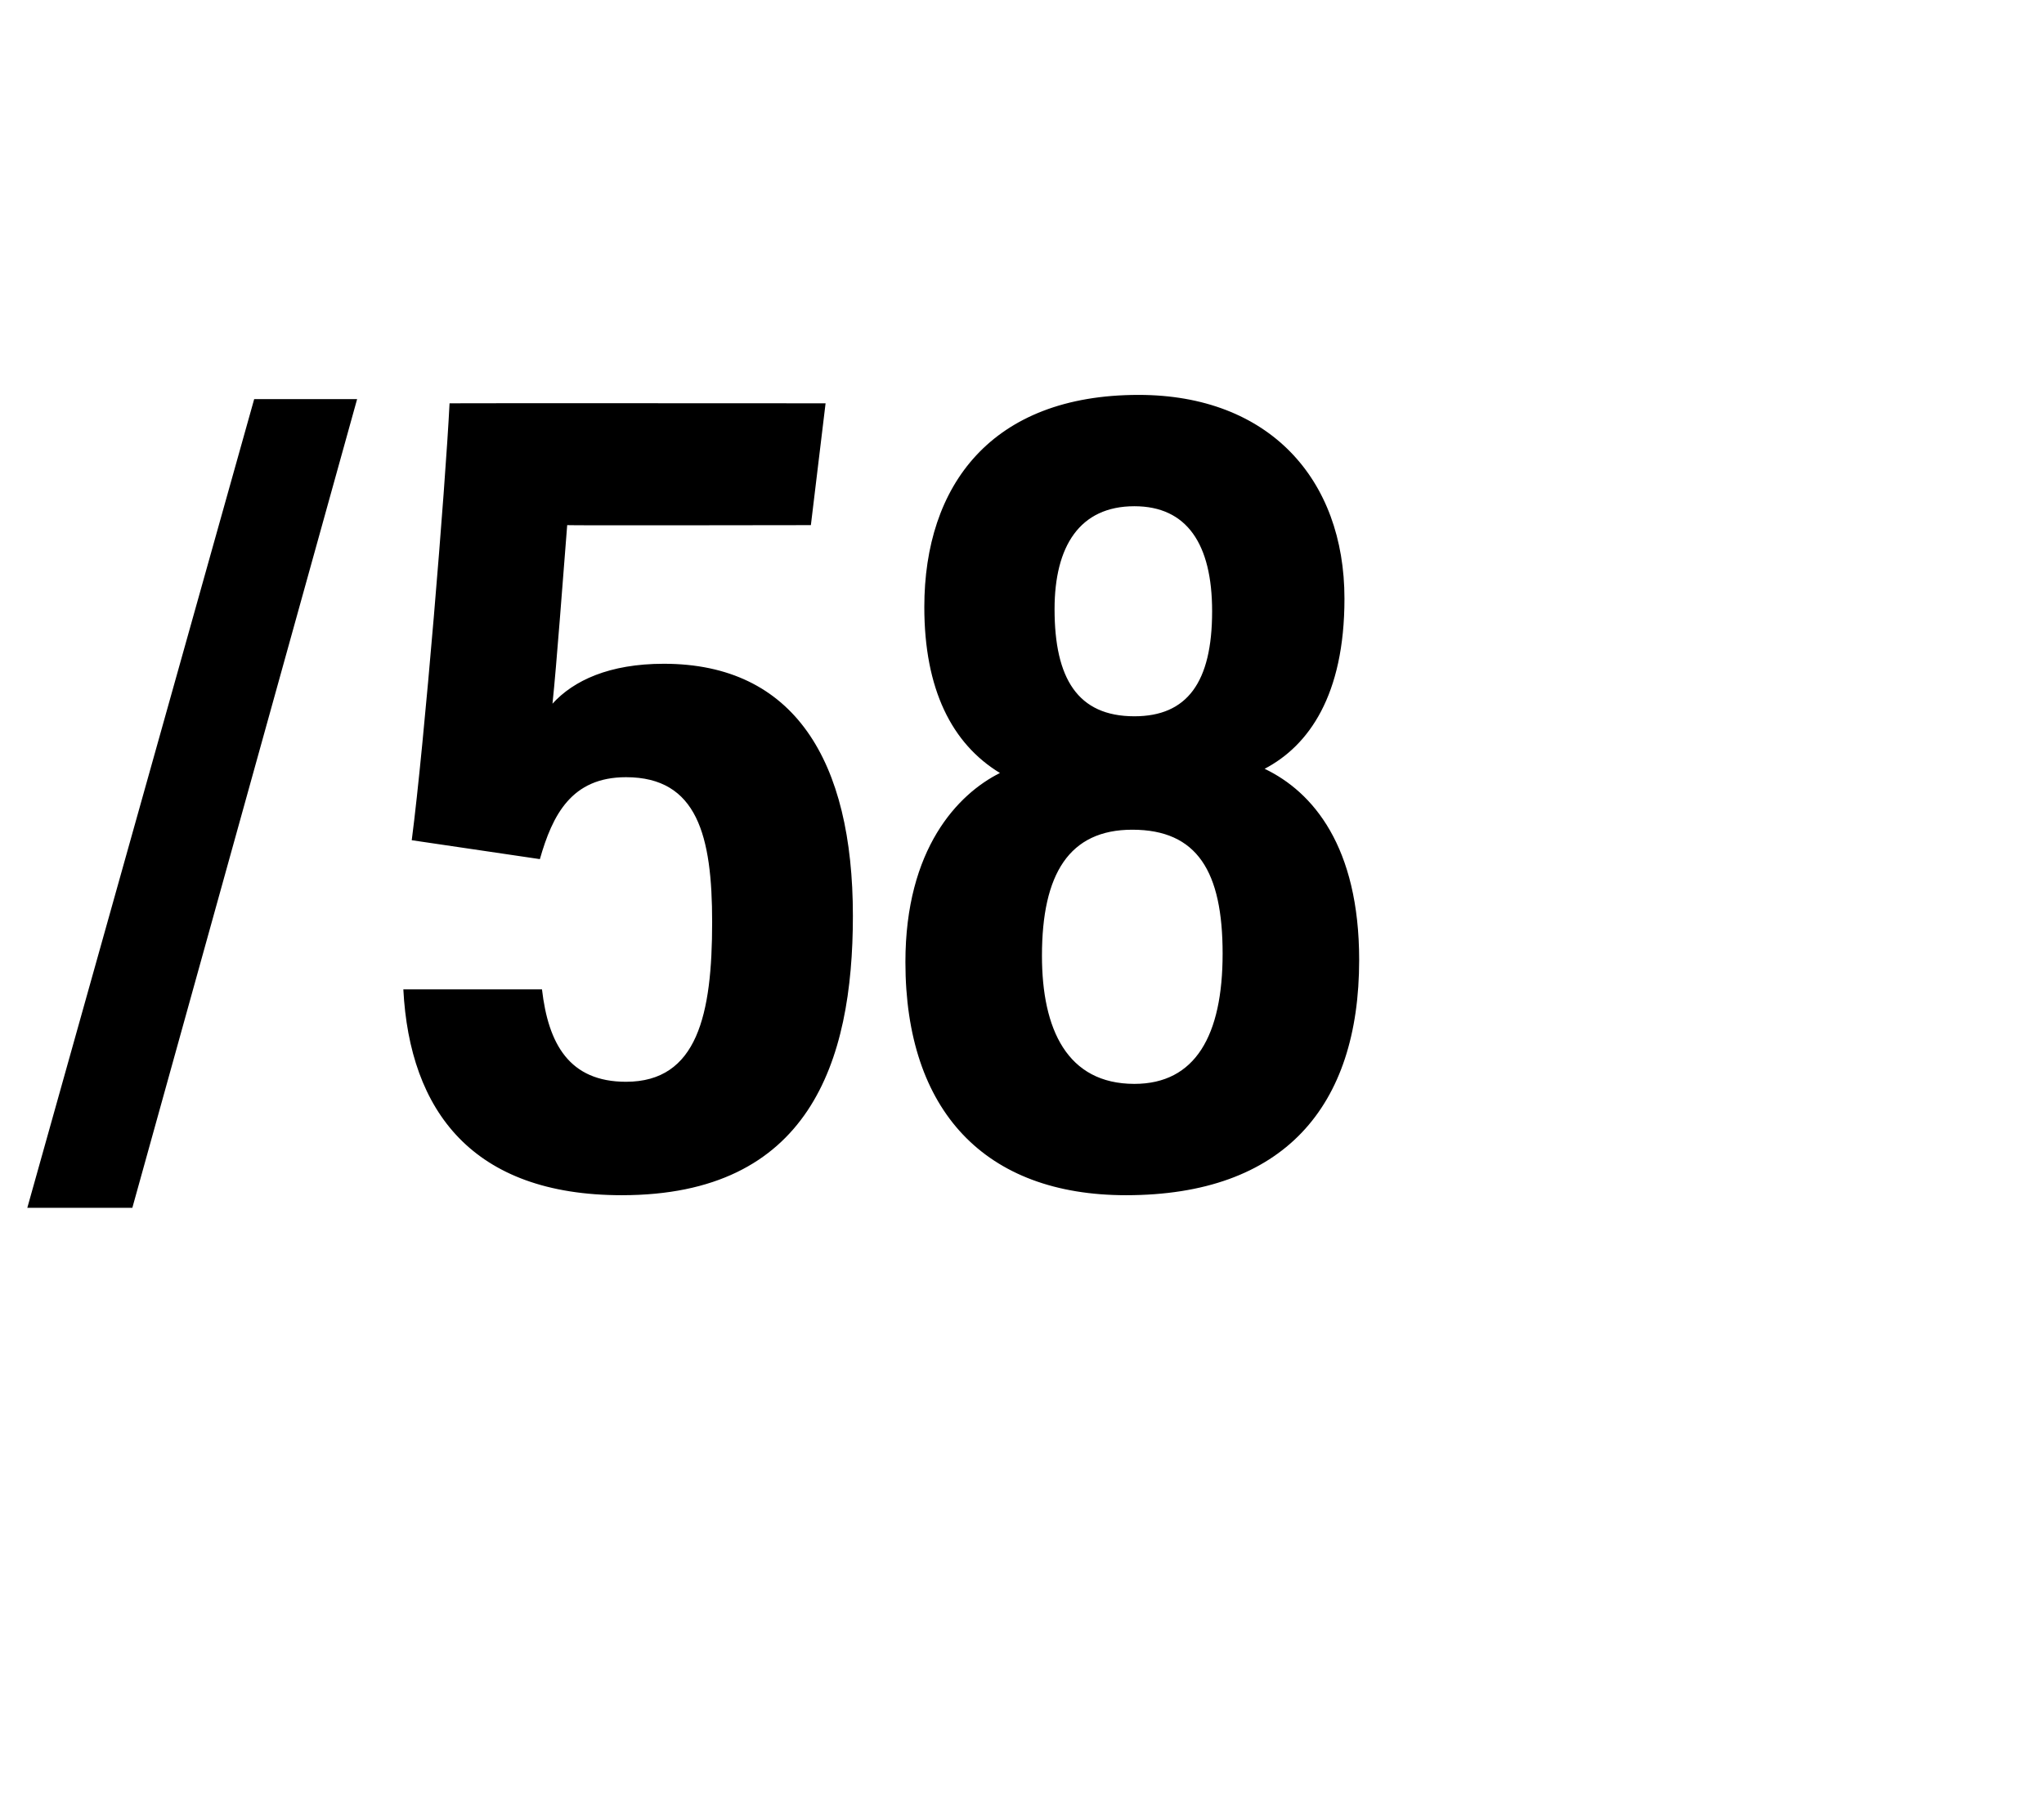<?xml version="1.0" standalone="no"?>
<!DOCTYPE svg PUBLIC "-//W3C//DTD SVG 1.1//EN" "http://www.w3.org/Graphics/SVG/1.1/DTD/svg11.dtd">
<svg xmlns="http://www.w3.org/2000/svg" version="1.1" width="97.3px" height="86.6px" viewBox="0 -16 97.3 86.6" style="top:-16px">
  <desc>/58</desc>
  <defs/>
  <g id="Polygon51815">
    <path d="M 1.3 41.5 L 12.1 3 L 17 3 L 6.3 41.5 L 1.3 41.5 Z M 38.6 9 C 38.6 9 27 9.02 27 9 C 26.8 11.5 26.5 15.6 26.3 17.5 C 27.3 16.4 29 15.6 31.6 15.6 C 37.8 15.6 40.6 20.2 40.6 27.6 C 40.6 34.6 38.5 40.9 29.6 40.9 C 22.5 40.9 19.5 36.9 19.2 31.1 C 19.2 31.1 25.8 31.1 25.8 31.1 C 26.1 33.7 27.1 35.5 29.8 35.5 C 33.2 35.5 33.9 32.3 33.9 27.9 C 33.9 23.8 33.2 21 29.8 21 C 27.2 21 26.3 22.8 25.7 24.9 C 25.7 24.9 19.6 24 19.6 24 C 20.2 19.4 21.2 7.2 21.4 3.2 C 21.39 3.19 39.3 3.2 39.3 3.2 L 38.6 9 Z M 43.1 29.8 C 43.1 24.4 45.6 21.8 47.6 20.8 C 45.3 19.4 44 16.8 44 12.9 C 44 7.1 47.2 2.8 54.2 2.8 C 60.4 2.8 64 6.8 64 12.5 C 64 17.1 62.3 19.5 60.2 20.6 C 62.5 21.7 64.7 24.3 64.7 29.7 C 64.7 36.7 61.1 40.9 53.6 40.9 C 46.9 40.9 43.1 36.9 43.1 29.8 Z M 58.2 29.4 C 58.2 25.5 57 23.5 53.9 23.5 C 50.9 23.5 49.6 25.6 49.6 29.5 C 49.6 33 50.8 35.6 54 35.6 C 56.9 35.6 58.2 33.3 58.2 29.4 Z M 50.2 13 C 50.2 16.3 51.3 18.1 54 18.1 C 56.5 18.1 57.7 16.5 57.7 13.1 C 57.7 9.9 56.5 8.1 54 8.1 C 51.4 8.1 50.2 10 50.2 13 Z " stroke="none" fill="#000"/>
  </g>
</svg>
